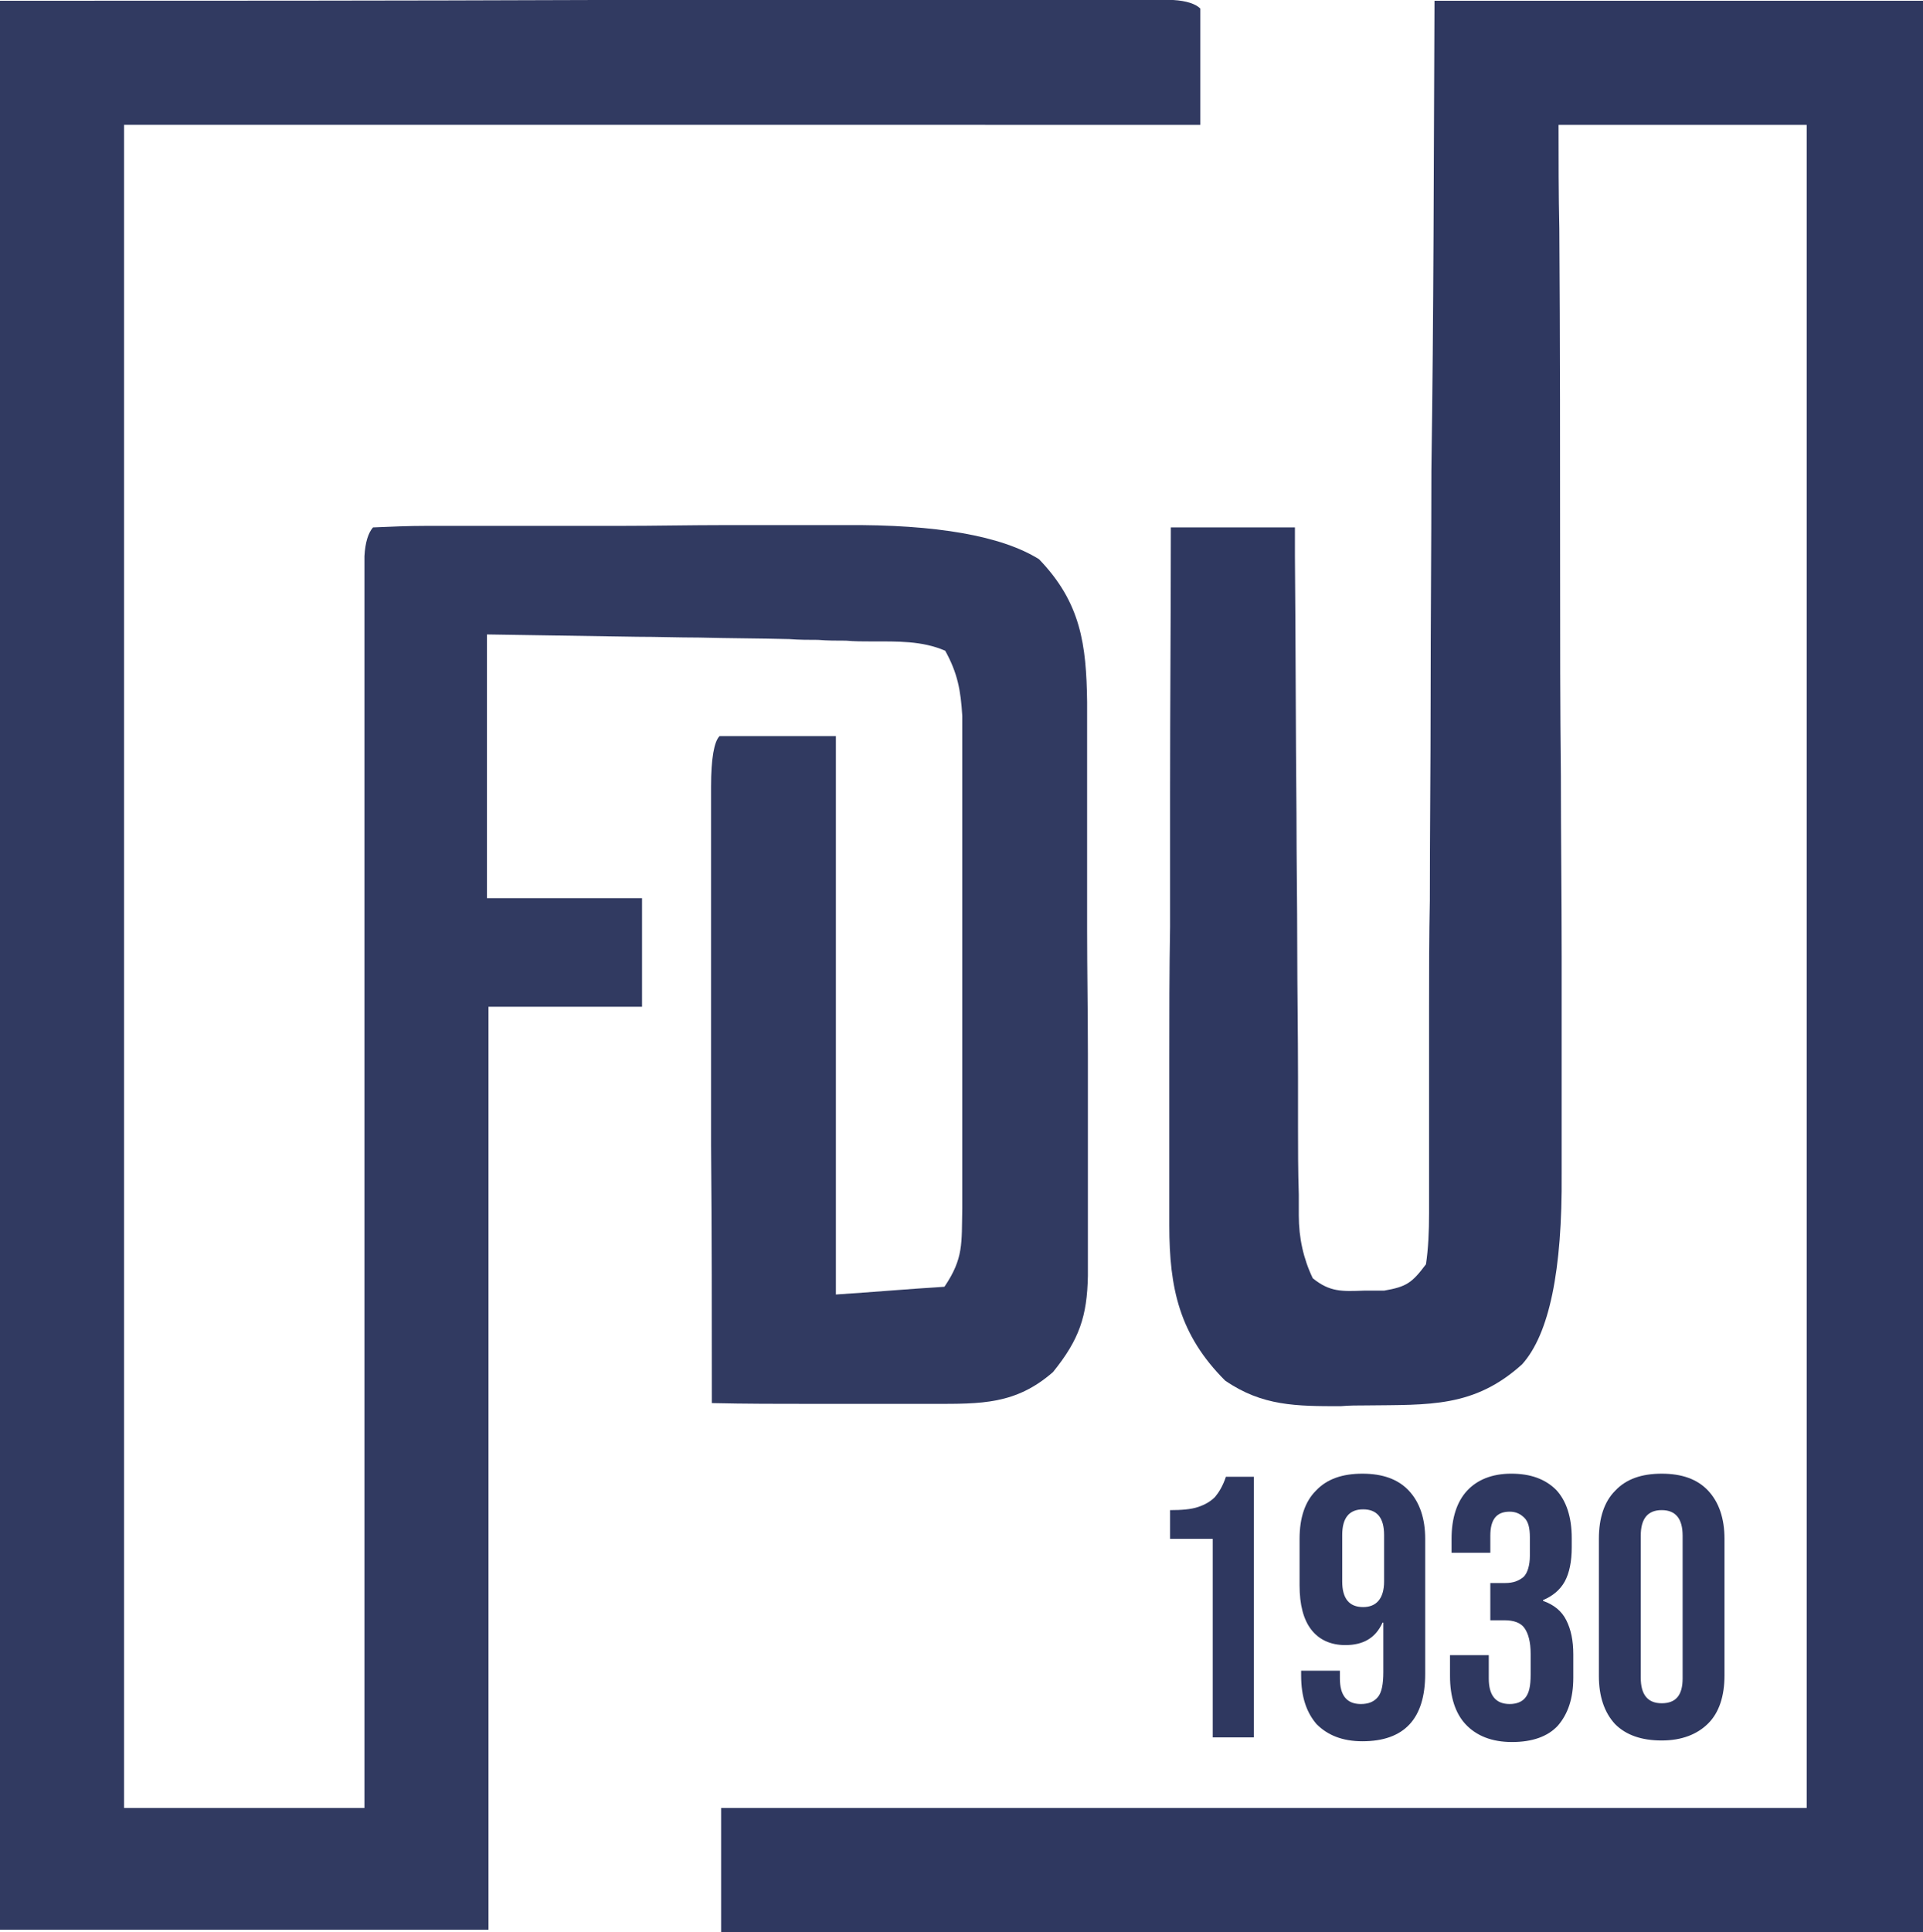 <?xml version="1.0" encoding="utf-8"?>
<!-- Generator: Adobe Illustrator 27.5.0, SVG Export Plug-In . SVG Version: 6.00 Build 0)  -->
<svg version="1.1" id="_Слой_1" xmlns="http://www.w3.org/2000/svg" xmlns:xlink="http://www.w3.org/1999/xlink" x="0px"
	 y="0px" viewBox="0 0 248 249.1" style="enable-background:new 0 0 248 249.1;" xml:space="preserve">
<style type="text/css">
	.st0{fill:#313A61;}
	.st1{fill:#2F3860;}
	.st2{enable-background:new    ;}
</style>
<path class="st0" d="M0,0.1c25.4,0,50.8,0,76.9-0.1c8,0,16.1,0,24.3,0c6.5,0,11.3,0,14.3,0c3.2,0,6.4,0,9.6,0c4.1,0,8.2,0,12.2,0
	c1.5,0,3,0,4.5,0c2,0,4,0,6.1,0c1.1,0,2.3,0,3.4,0c1.7,0.1,2.9,0.5,3.5,1.1v15H16v217h31c0-5,0-9.9,0-15c0-16.4,0-32.7,0-49.1
	c0-9.9,0-19.8,0-29.8c0-8.6,0-17.3,0-25.9c0-4.6,0-9.2,0-13.7c0-4.3,0-8.6,0-12.9c0-1.6,0-3.2,0-4.8c0-2.2,0-4.3,0-6.5
	c0-1.2,0-2.4,0-3.7c0.1-1.8,0.5-3,1.1-3.7c2.3-0.1,4.6-0.2,6.9-0.2c0.7,0,1.5,0,2.2,0c2.4,0,4.8,0,7.2,0c0.8,0,1.7,0,2.5,0
	c4.4,0,8.8,0,13.1,0c4.5,0,9-0.1,13.5-0.1c3.5,0,6.9,0,10.4,0c1.7,0,3.3,0,5,0c11.9-0.1,20.3,1.4,25.1,4.4c5.4,5.6,6.1,11,6.2,18.4
	c0,0.9,0,1.7,0,2.6c0,2.8,0,5.7,0,8.5c0,1,0,1.9,0,2.9c0,5.1,0,10.3,0,15.4c0,5.3,0.1,10.6,0.1,15.9c0,4.1,0,8.2,0,12.2
	c0,2,0,3.9,0,5.9c0,2.7,0,5.5,0,8.2c0,0.8,0,1.6,0,2.4c-0.1,5.2-1.1,8.2-4.5,12.4c-4.8,4.2-9.3,4.1-15.4,4.1c-0.8,0-1.6,0-2.5,0
	c-2.6,0-5.2,0-7.8,0c-1.8,0-3.5,0-5.3,0c-4.3,0-8.7,0-13-0.1c0-11.1,0-22.1-0.1-33.2c0-5.1,0-10.3,0-15.4c0-4.9,0-9.9,0-14.9
	c0-1.9,0-3.8,0-5.7c0-2.6,0-5.3,0-7.9c0-0.8,0-1.6,0-2.4c0-3.6,0.4-5.8,1.1-6.5h15v72c4.6-0.3,9.2-0.7,14-1
	c2.5-3.7,2.2-5.6,2.3-10.1c0-0.7,0-1.4,0-2.2c0-2.4,0-4.7,0-7.1c0-1.6,0-3.3,0-4.9c0-3.4,0-6.9,0-10.3c0-4.4,0-8.8,0-13.2
	c0-3.4,0-6.8,0-10.2c0-1.6,0-3.2,0-4.9c0-2.3,0-4.6,0-6.8c0-1.3,0-2.6,0-3.9c-0.2-3.3-0.6-5.5-2.2-8.4c-3-1.3-6.2-1.2-9.5-1.2
	c-1.1,0-2.2,0-3.3-0.1c-1.2,0-2.4,0-3.6-0.1c-1.2,0-2.4,0-3.7-0.1c-3.9-0.1-7.8-0.1-11.7-0.2c-2.6,0-5.3-0.1-7.9-0.1
	c-6.4-0.1-12.9-0.2-19.4-0.3v34h20v14H63v119H0V0.1z"/>
<path class="st1" d="M185,0.1h63v249H93v-16h140v-217h-32c0,4.4,0,8.9,0.1,13.4c0.1,14.6,0.1,29.3,0.1,43.9c0,8.9,0,17.8,0.1,26.6
	c0,7.7,0.1,15.5,0.1,23.2c0,4.1,0,8.2,0,12.3c0,3.9,0,7.7,0,11.6c0,1.4,0,2.8,0,4.2c0.1,12.5-1.6,20.7-5.1,24.6
	c-6.2,5.6-12,5.2-20.1,5.3c-1.1,0-2.2,0-3.3,0.1c-5.7,0-10.1,0-14.9-3.3c-5.9-5.9-7.2-11.9-7.2-20c0-0.9,0-1.8,0-2.7
	c0-0.9,0-1.9,0-2.9c0-3.1,0-6.2,0-9.3c0-2.2,0-4.3,0-6.5c0-5.7,0-11.4,0.1-17.1c0-5.8,0-11.6,0-17.4c0-11.4,0.1-22.8,0.1-34.1h16
	c0,1.2,0,2.4,0,3.6c0.1,11.1,0.1,22.3,0.2,33.4c0,5.7,0.1,11.4,0.1,17.2c0,5.5,0.1,11,0.1,16.6c0,2.1,0,4.2,0,6.3
	c0,2.9,0,5.9,0.1,8.9c0,0.9,0,1.8,0,2.7c0,2.9,0.6,5.6,1.8,8.1c2.2,1.8,3.8,1.7,6.6,1.6c0.9,0,1.7,0,2.6,0c2.9-0.5,3.6-1,5.4-3.4
	c0.3-2,0.4-4.2,0.4-6.6c0-0.7,0-1.3,0-2c0-2.2,0-4.5,0-6.7c0-1.6,0-3.2,0-4.8c0-4.4,0-8.7,0-13.1c0-4.6,0-9.1,0.1-13.7
	c0-8.6,0.1-17.3,0.1-25.9c0-9.8,0.1-19.7,0.1-29.5C184.9,40.6,184.9,20.4,185,0.1L185,0.1z"/>
<g class="st2">
	<path class="st1" d="M156.4,198.4h-5.5v-3.7c1.5,0,2.7-0.1,3.6-0.4s1.6-0.7,2.2-1.3c0.5-0.6,1-1.4,1.4-2.6h3.6V224h-5.3V198.4z"/>
	<path class="st1" d="M169.8,222.3c-1.3-1.5-2-3.5-2-6.3v-0.6h5v1c0,2.2,0.9,3.3,2.7,3.3c1,0,1.7-0.3,2.2-0.9
		c0.5-0.6,0.7-1.7,0.7-3.2v-6.4h-0.1c-0.9,2-2.5,2.9-4.8,2.9c-1.9,0-3.4-0.7-4.4-2c-1-1.3-1.5-3.2-1.5-5.7v-6c0-2.7,0.7-4.8,2.1-6.2
		c1.4-1.5,3.4-2.2,6-2.2c2.6,0,4.6,0.7,6,2.2c1.4,1.5,2.1,3.6,2.1,6.2v17.4c0,5.8-2.7,8.7-8.1,8.7
		C173.1,224.5,171.2,223.7,169.8,222.3z M178.5,203.9v-6c0-2.2-0.9-3.3-2.7-3.3c-1.8,0-2.7,1.1-2.7,3.3v6c0,2.2,0.9,3.3,2.7,3.3
		C177.5,207.2,178.5,206.1,178.5,203.9z"/>
	<path class="st1" d="M189,222.3c-1.3-1.4-2-3.5-2-6.2v-2.7h5v3c0,2.2,0.9,3.3,2.7,3.3c0.9,0,1.6-0.3,2-0.8c0.5-0.6,0.7-1.5,0.7-3
		v-2.7c0-1.5-0.3-2.6-0.8-3.3c-0.5-0.7-1.4-1-2.6-1h-1.8v-4.8h1.9c1.1,0,1.8-0.3,2.4-0.8c0.5-0.5,0.8-1.5,0.8-2.7v-2.4
		c0-1.2-0.2-2-0.7-2.5c-0.5-0.5-1.1-0.8-1.9-0.8c-1.7,0-2.5,1-2.5,3.1v2.2h-5v-1.8c0-2.7,0.7-4.8,2-6.2c1.3-1.4,3.2-2.2,5.7-2.2
		c2.5,0,4.4,0.7,5.8,2.1c1.3,1.4,2,3.5,2,6.2v1.2c0,1.8-0.3,3.3-0.9,4.4c-0.6,1.1-1.6,1.9-2.8,2.4v0.1c1.4,0.5,2.4,1.3,3,2.5
		c0.6,1.2,0.9,2.6,0.9,4.4v3c0,2.7-0.7,4.7-2,6.2c-1.3,1.4-3.3,2.1-5.9,2.1S190.4,223.8,189,222.3z"/>
	<path class="st1" d="M208.3,222.3c-1.4-1.5-2.1-3.6-2.1-6.2v-17.7c0-2.7,0.7-4.8,2.1-6.2c1.4-1.5,3.4-2.2,6-2.2s4.6,0.7,6,2.2
		c1.4,1.5,2.1,3.6,2.1,6.2V216c0,2.7-0.7,4.8-2.1,6.2s-3.4,2.2-6,2.2S209.7,223.7,208.3,222.3z M217,216.4V198
		c0-2.2-0.9-3.3-2.7-3.3s-2.7,1.1-2.7,3.3v18.3c0,2.2,0.9,3.3,2.7,3.3S217,218.6,217,216.4z"/>
</g>
</svg>

